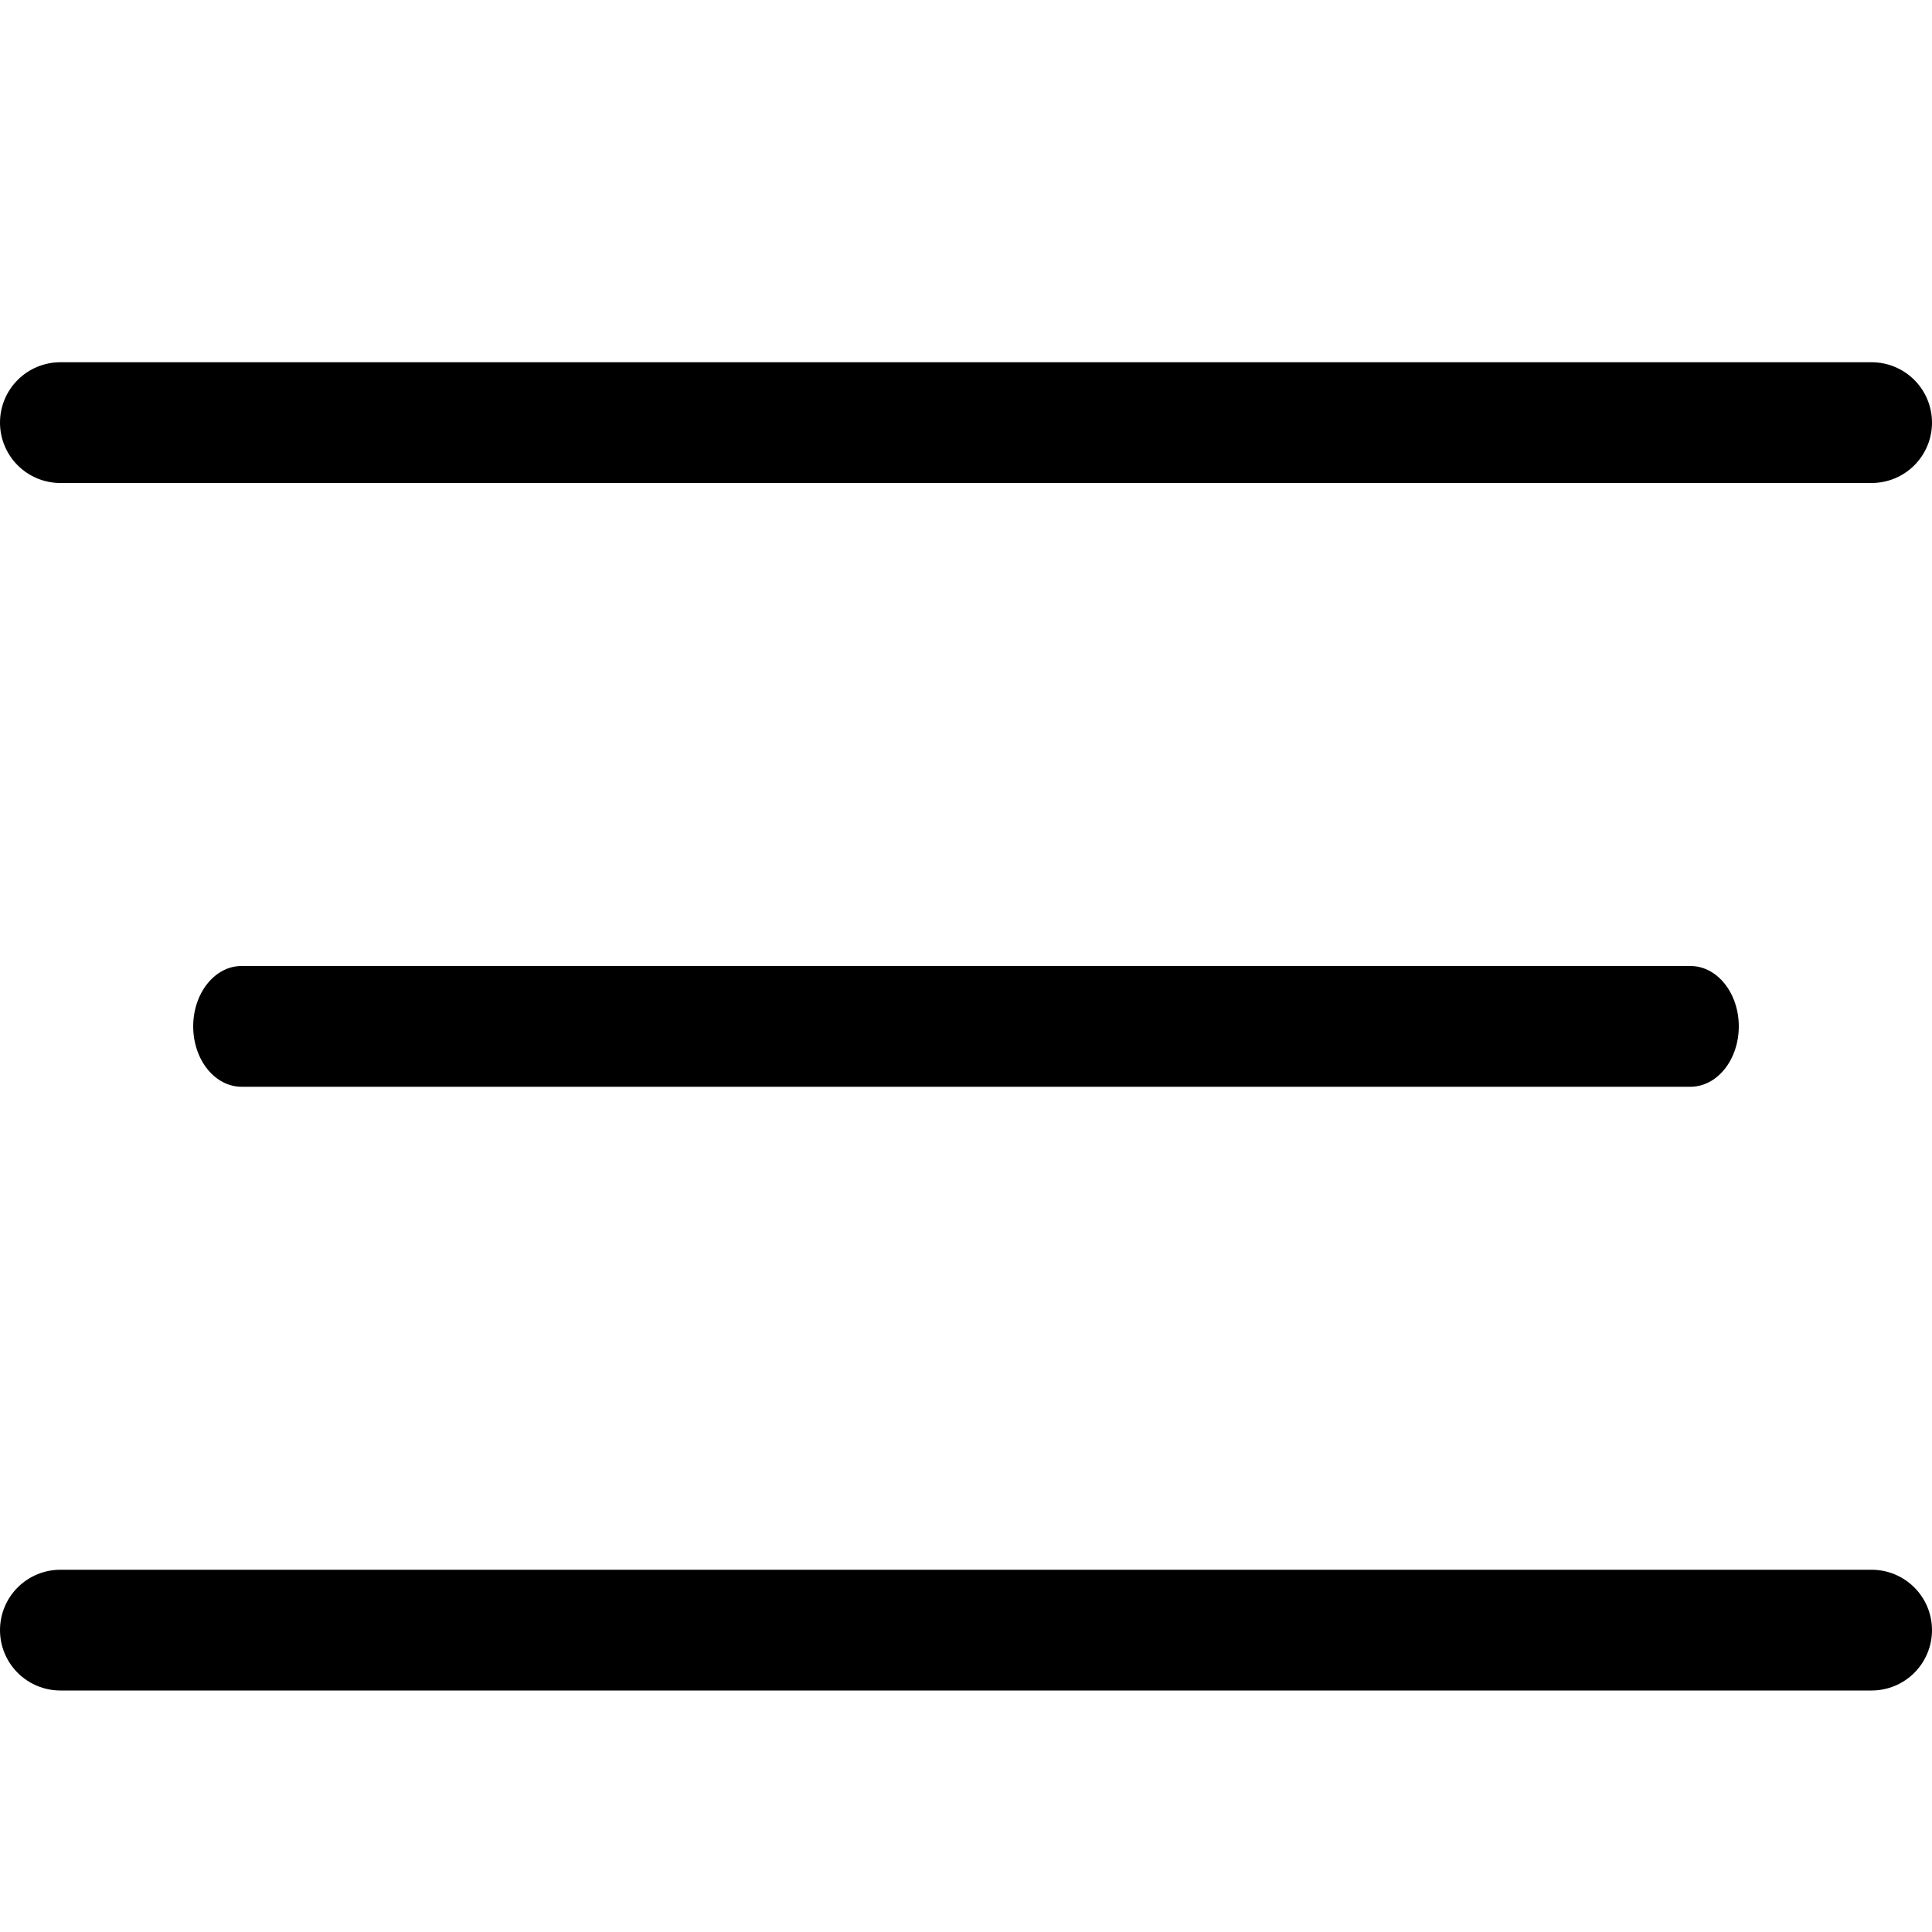 <?xml version="1.0" encoding="UTF-8"?> <svg xmlns="http://www.w3.org/2000/svg" width="200" height="200" viewBox="0 0 200 200" fill="none"> <path d="M193.75 50H6.25C4.592 50 3.003 49.342 1.831 48.169C0.658 46.997 0 45.408 0 43.75C0 42.092 0.658 40.503 1.831 39.331C3.003 38.158 4.592 37.5 6.25 37.5H193.75C195.408 37.5 196.997 38.158 198.169 39.331C199.342 40.503 200 42.092 200 43.75C200 45.408 199.342 46.997 198.169 48.169C196.997 49.342 195.408 50 193.75 50Z" fill="black"></path> <path d="M175 112.5H25C23.674 112.5 22.402 111.842 21.465 110.669C20.527 109.497 20 107.908 20 106.25C20 104.592 20.527 103.003 21.465 101.831C22.402 100.658 23.674 100 25 100H175C176.326 100 177.598 100.658 178.536 101.831C179.473 103.003 180 104.592 180 106.25C180 107.908 179.473 109.497 178.536 110.669C177.598 111.842 176.326 112.5 175 112.5Z" fill="black"></path> <path d="M193.75 175H6.25C4.592 175 3.003 174.342 1.831 173.169C0.658 171.997 0 170.408 0 168.75C0 167.092 0.658 165.503 1.831 164.331C3.003 163.158 4.592 162.5 6.25 162.5H193.75C195.408 162.5 196.997 163.158 198.169 164.331C199.342 165.503 200 167.092 200 168.75C200 170.408 199.342 171.997 198.169 173.169C196.997 174.342 195.408 175 193.75 175Z" fill="black"></path> </svg> 